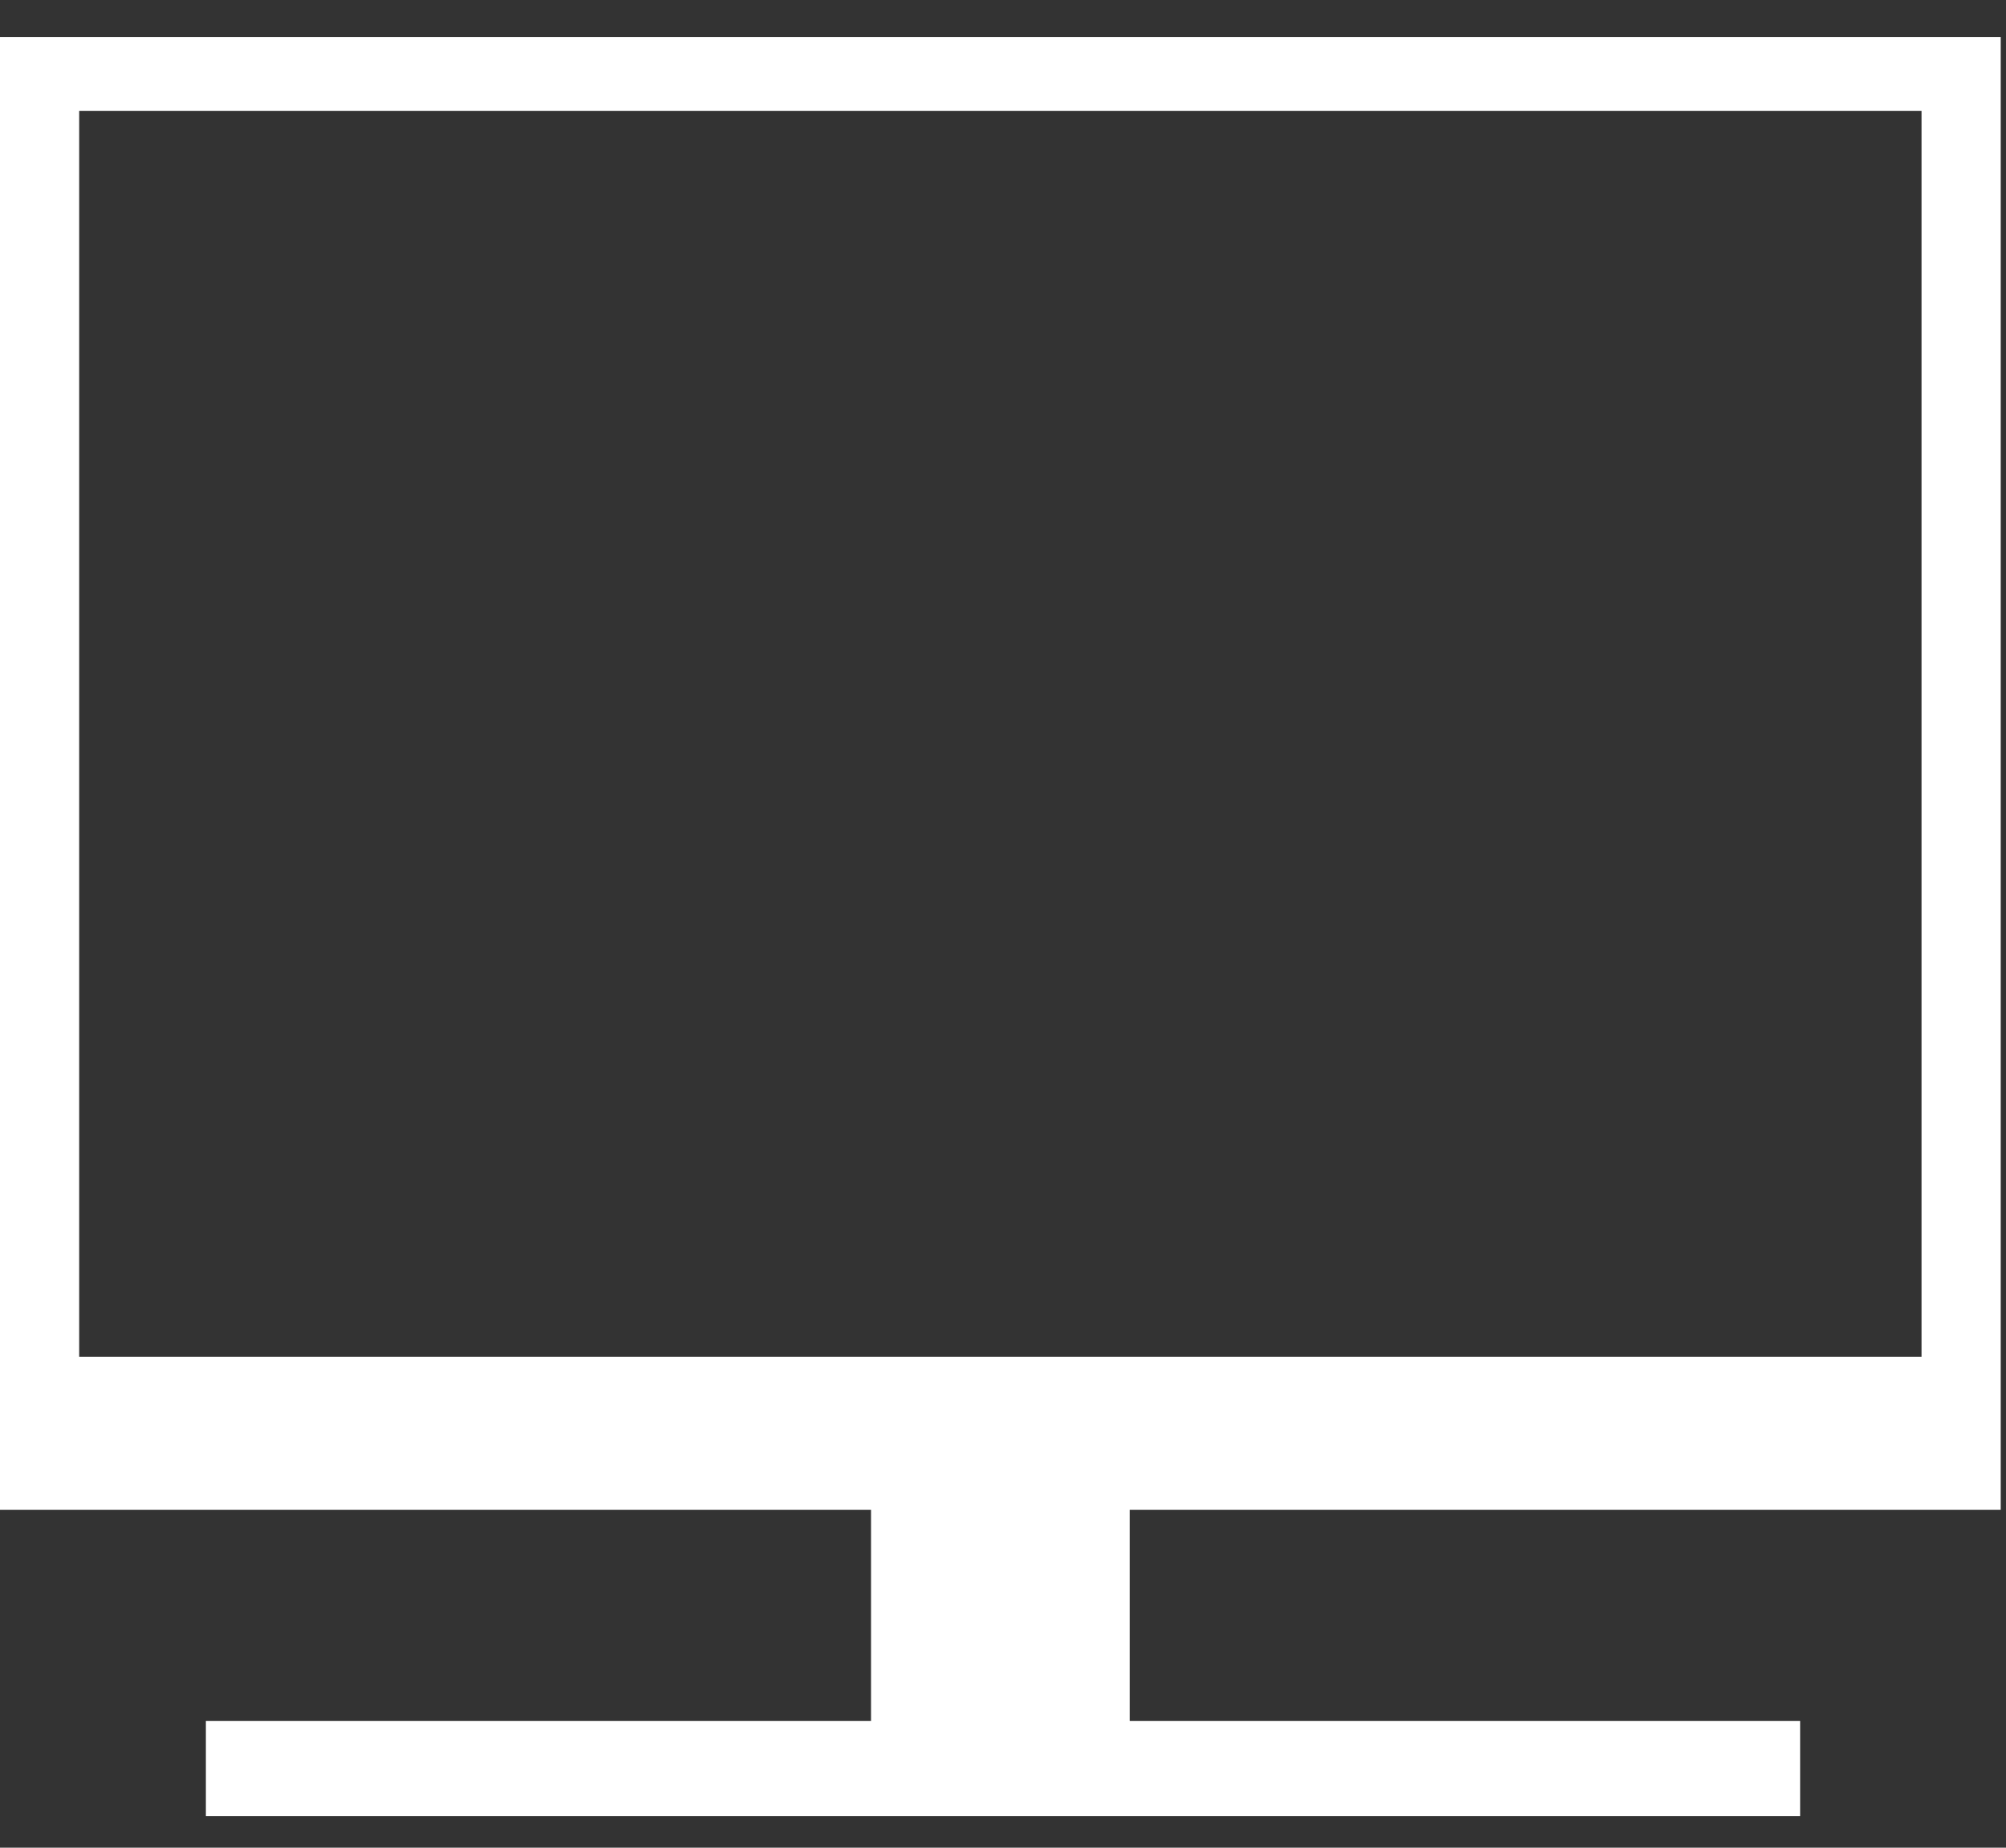 <?xml version="1.0" encoding="UTF-8"?>
<svg xmlns="http://www.w3.org/2000/svg" version="1.1" viewBox="0 0 38 35">
  <rect x="0" y="0" width="38" height="35" fill="#333333" stroke="none"/>
  <defs>
    <style>
      .cls-1 {
        fill: #fff;
      }
    </style>
  </defs>
  <!-- Generator: Adobe Illustrator 28.6.0, SVG Export Plug-In . SVG Version: 1.2.0 Build 709)  -->
  <g>
    <g id="_レイヤー_1" data-name="レイヤー_1">
      <path class="cls-1" d="M37.9,28.5V.7H0v27.9h16.5v4H3.9v1.8h30.2v-1.8h-12.7v-4h16.5ZM1.5,25.7V2.1h34.9v23.6H1.5Z"/>
    </g>
  </g>
</svg>